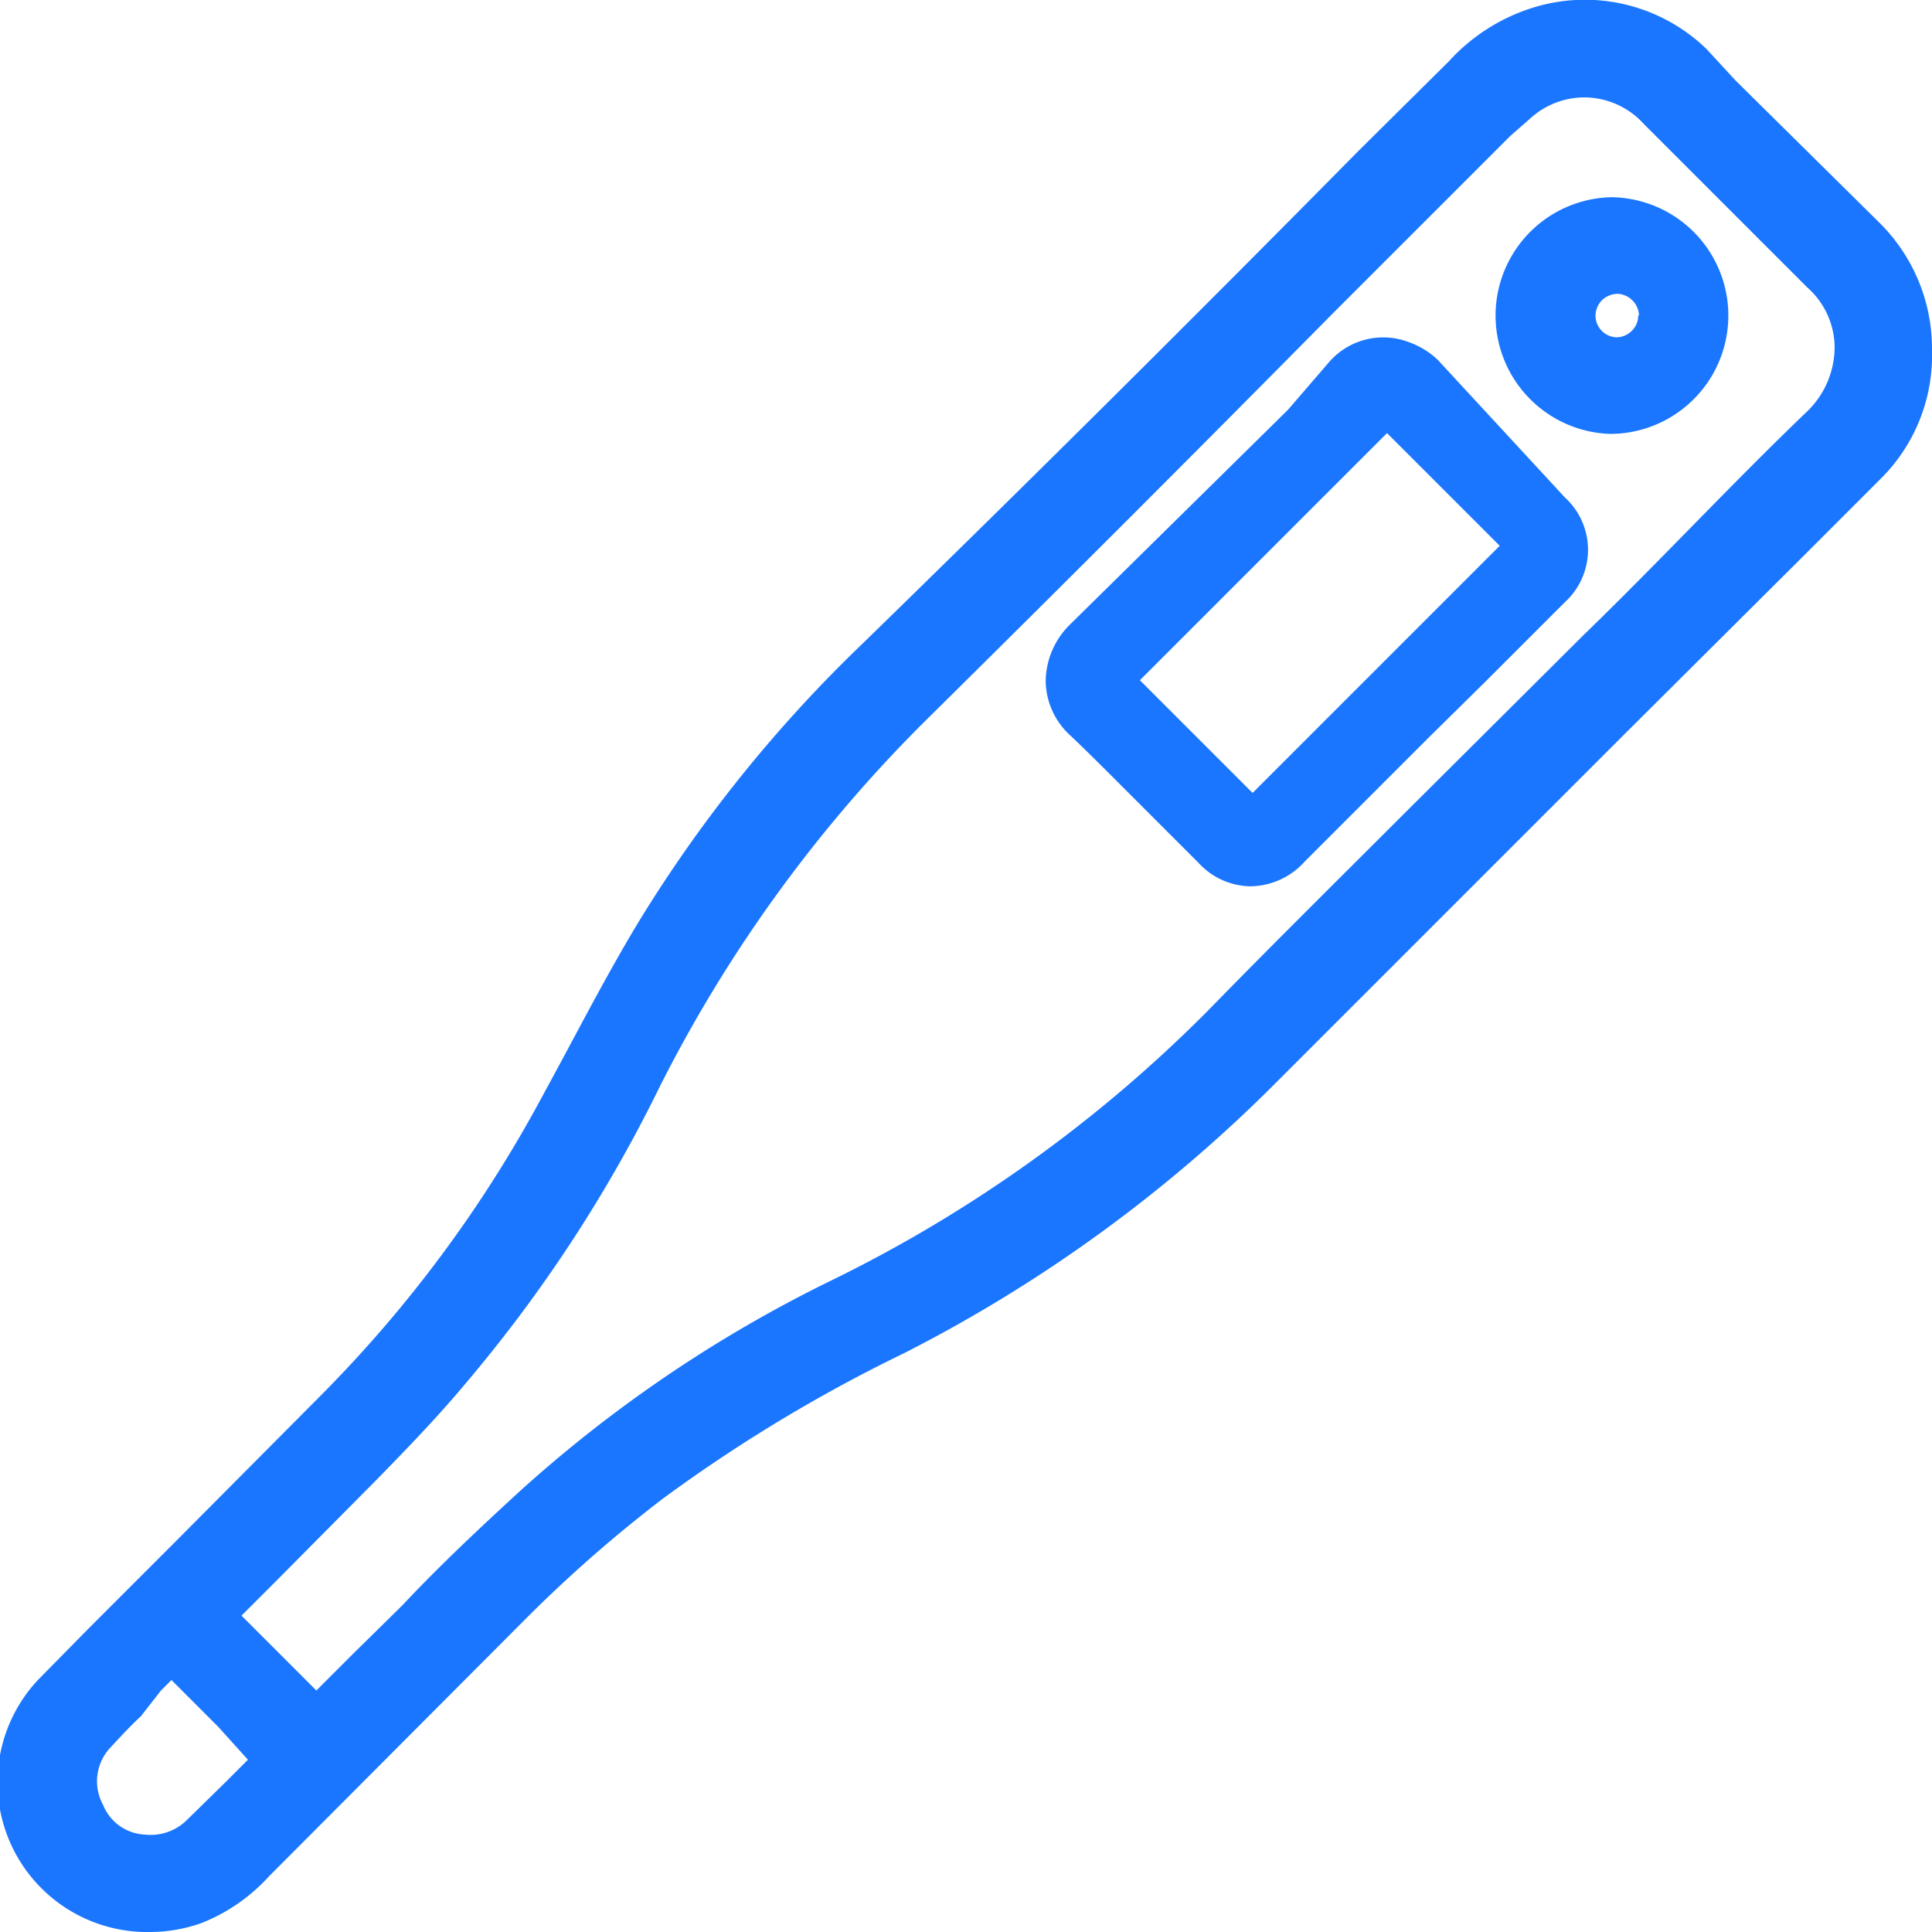 <svg id="Слой_1" data-name="Слой 1" xmlns="http://www.w3.org/2000/svg" width="24" height="24" viewBox="0 0 24 24"><defs><style>.cls-1{fill:#1a76ff;}</style></defs><title>3106</title><path class="cls-1" d="M23.34,2.76,21.56,1,21.2.61A2.17,2.17,0,0,0,19.06.09,2.36,2.36,0,0,0,18,.76L16.87,1.88Q13.79,5,10.71,8a17.27,17.27,0,0,0-2.8,3.49c-.33.55-.63,1.12-.93,1.68l-.26.48A16,16,0,0,1,4,17.32l-1.8,1.81-1.1,1.1-.62.63A1.86,1.86,0,0,0,1.87,24a1.92,1.92,0,0,0,.63-.11,2.25,2.25,0,0,0,.84-.58l3.19-3.2a17,17,0,0,1,1.7-1.49,19.13,19.13,0,0,1,3-1.81,18.12,18.12,0,0,0,4.65-3.39l4.28-4.28,2.22-2.21,1-1A2.16,2.16,0,0,0,24,4.35h0A2.2,2.2,0,0,0,23.34,2.76ZM22.79,4.3a1.11,1.11,0,0,1-.33.8C21.52,6,20.59,7,19.67,7.89L17.4,10.15c-.8.8-1.61,1.6-2.4,2.41a17.28,17.28,0,0,1-4.66,3.34,16.66,16.66,0,0,0-3.9,2.64c-.49.45-1,.93-1.44,1.4l-.61.6-.24.24L3.93,21,3,20.07l.44-.44,1.24-1.25c.46-.47.8-.83,1.1-1.19a17.77,17.77,0,0,0,2.42-3.7,17.52,17.52,0,0,1,3.35-4.59q2.52-2.49,5-5l2.21-2.21L19,1.48a1,1,0,0,1,.69-.27h0a1,1,0,0,1,.73.33l1.77,1.77.26.26A1,1,0,0,1,22.79,4.3ZM3.08,21.86l-.3.3-.47.46a.64.64,0,0,1-.51.17h0a.59.59,0,0,1-.52-.37.61.61,0,0,1,.1-.72c.12-.13.24-.26.37-.38L2,21l.13-.13.3.3.28.28Z"/><path class="cls-1" d="M17.86,4.47a1,1,0,0,0-.36-.22.89.89,0,0,0-1,.26L16,5.09,13.29,7.76a1,1,0,0,0-.3.71.93.93,0,0,0,.31.67c.2.19.39.38.59.58l1,1a.89.89,0,0,0,.65.29h0a.92.92,0,0,0,.67-.31l1.54-1.54.69-.68,1-1a.88.88,0,0,0,0-1.3Zm.77,2.31L15.69,9.72l-.13.13-1.4-1.4,3.07-3.07Zm-3.08,3.4Z"/><path class="cls-1" d="M20.08,2.45h0A1.47,1.47,0,0,0,19,4.95a1.47,1.47,0,0,0,1,.44h0a1.47,1.47,0,1,0,0-2.94Zm.27,1.47a.26.26,0,0,1-.08.19.27.27,0,0,1-.19.08h0a.27.27,0,0,1-.26-.27.28.28,0,0,1,.09-.2.29.29,0,0,1,.19-.07A.28.28,0,0,1,20.36,3.92Z"/></svg>